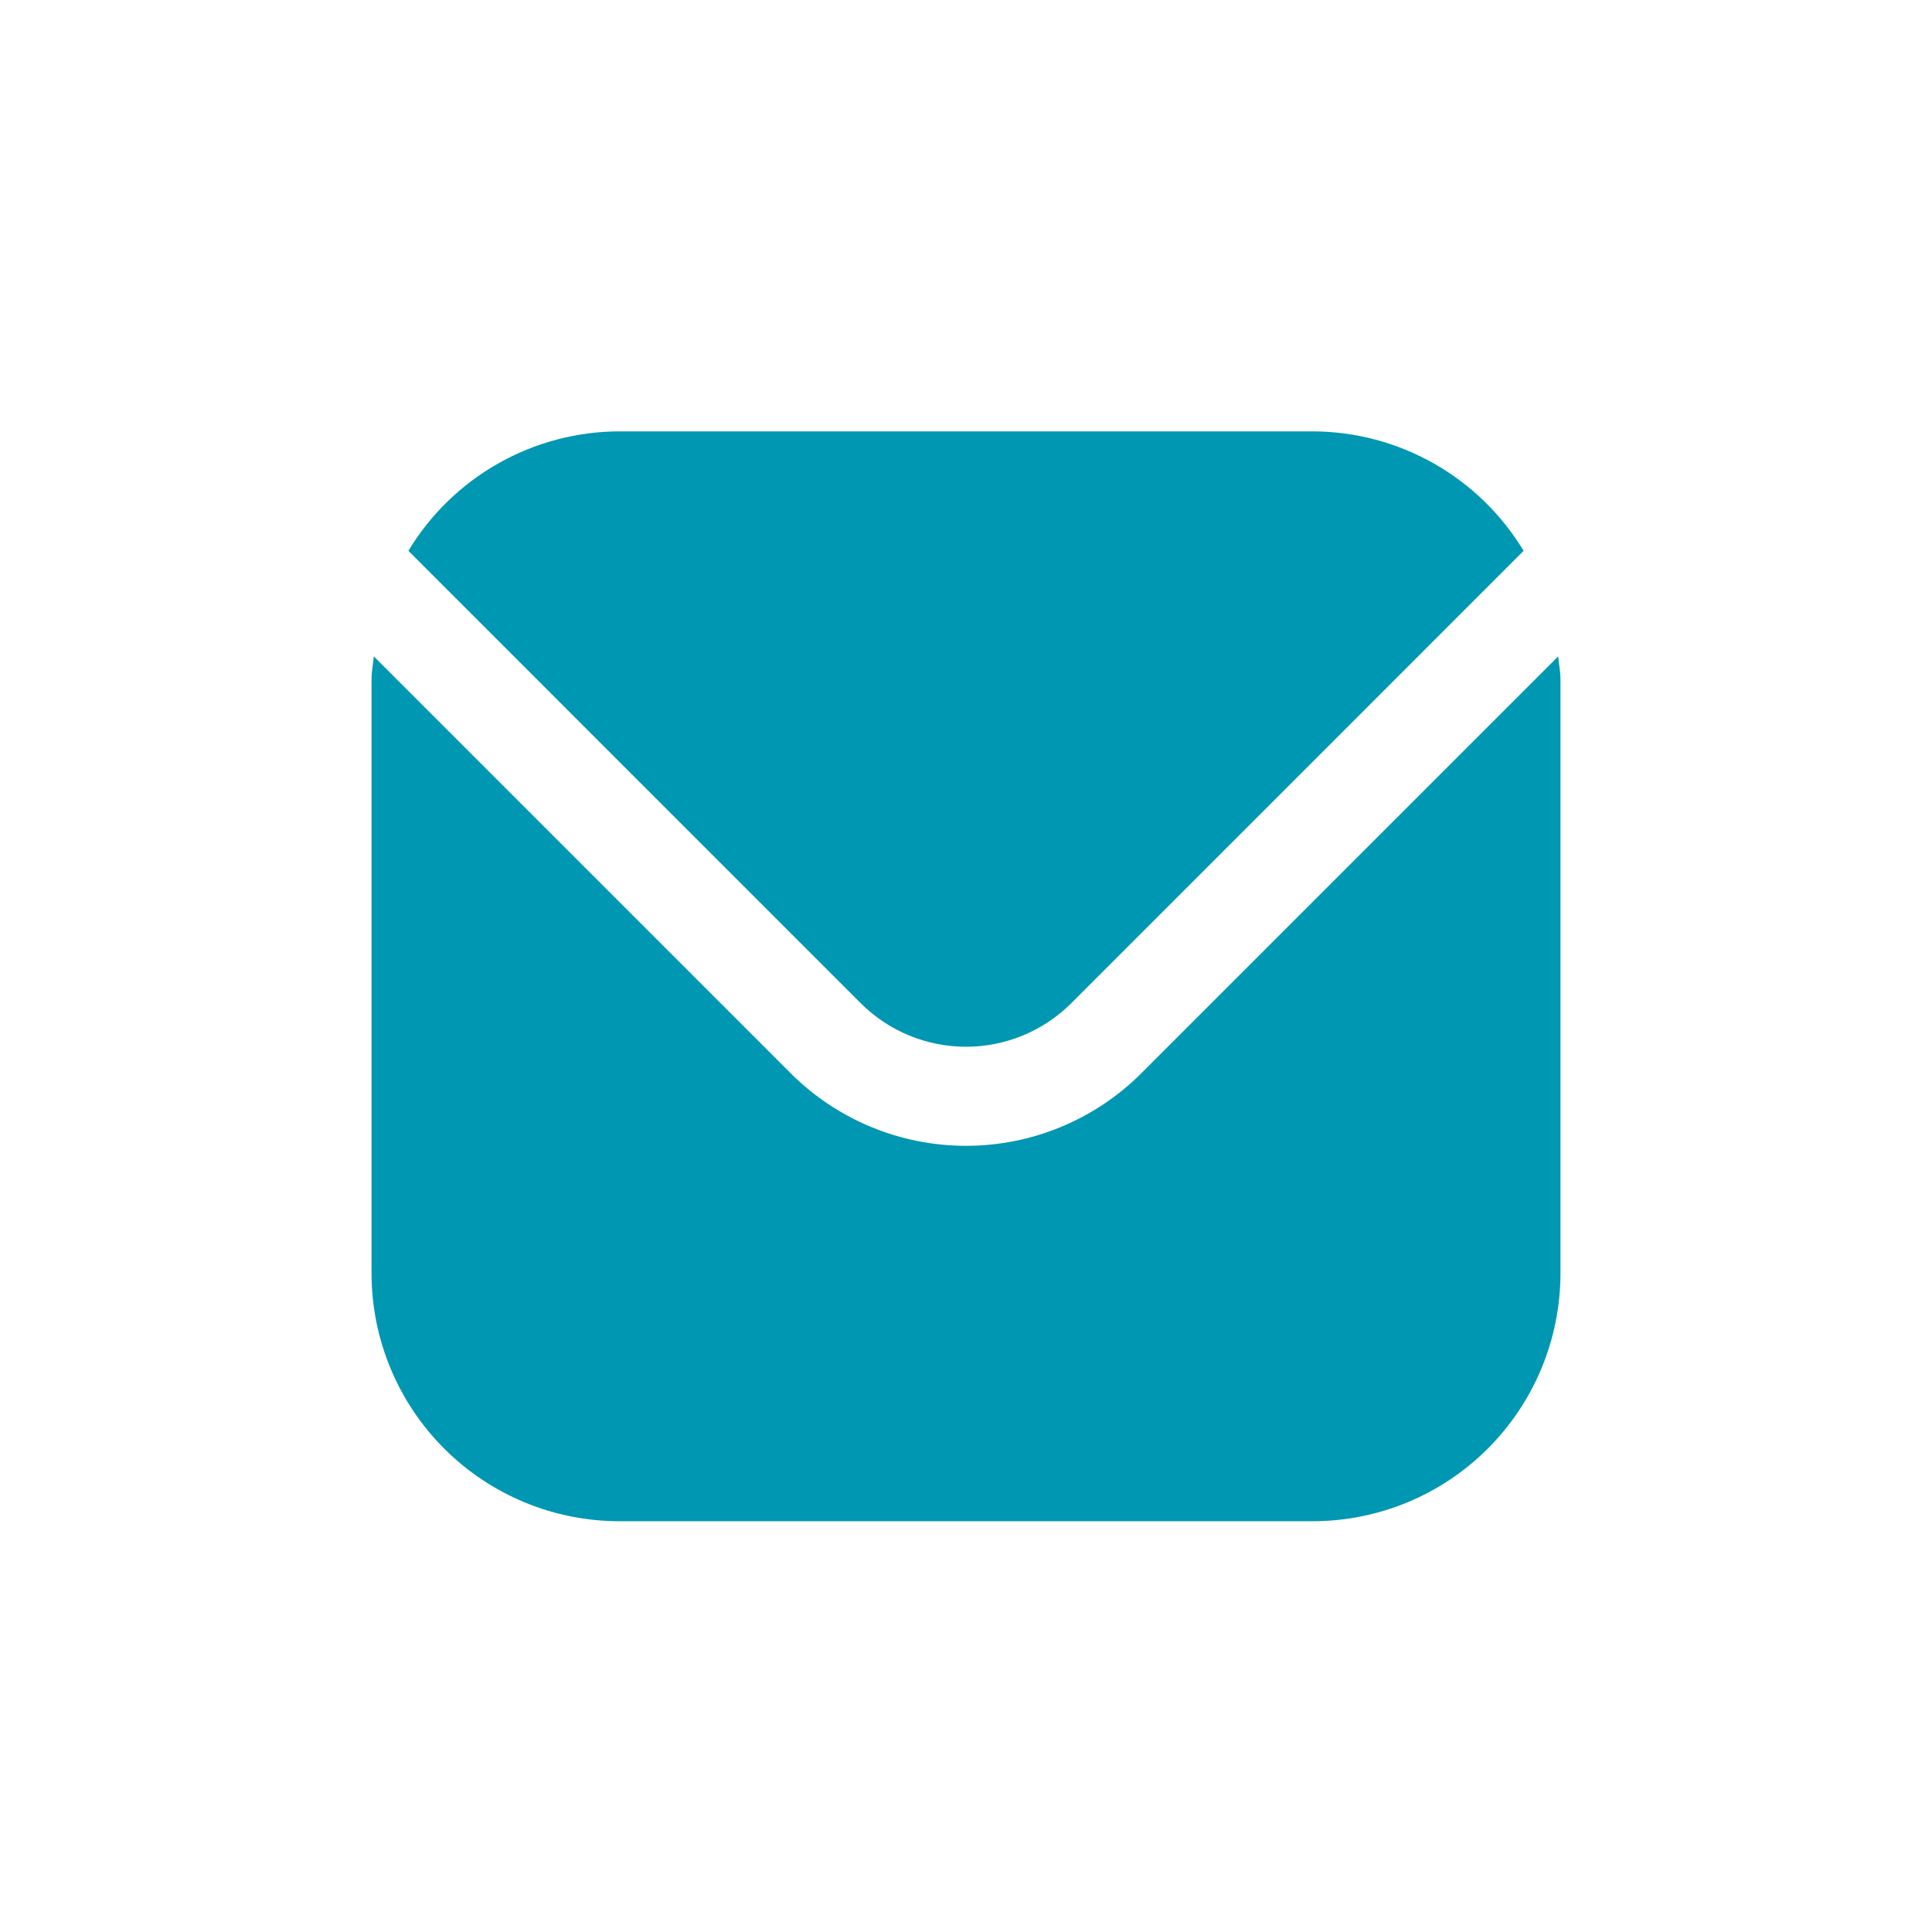 <svg width="65" height="65" viewBox="0 0 65 65" fill="none" xmlns="http://www.w3.org/2000/svg">
<g clip-path="url(#clip0_0_222)">
<path d="M52.423 22.084L38.393 36.114C36.829 37.674 34.71 38.55 32.5 38.55C30.29 38.55 28.171 37.674 26.607 36.114L12.577 22.084C12.553 22.347 12.5 22.585 12.5 22.847V42.847C12.503 45.056 13.382 47.174 14.944 48.736C16.506 50.299 18.624 51.178 20.833 51.18H44.167C46.376 51.178 48.494 50.299 50.056 48.736C51.618 47.174 52.497 45.056 52.5 42.847V22.847C52.5 22.585 52.447 22.347 52.423 22.084Z" fill="#0097B2"/>
<path d="M36.037 33.757L51.26 18.532C50.523 17.309 49.482 16.297 48.24 15.593C46.998 14.889 45.595 14.517 44.167 14.513H20.833C19.405 14.517 18.003 14.889 16.76 15.593C15.518 16.297 14.477 17.309 13.74 18.532L28.963 33.757C29.903 34.692 31.174 35.217 32.5 35.217C33.826 35.217 35.097 34.692 36.037 33.757Z" fill="#0097B2"/>
</g>
<defs>
<clipPath id="clip0_0_222">
<rect width="40" height="40" fill="white" transform="translate(12.5 12.847)"/>
</clipPath>
</defs>
</svg>
